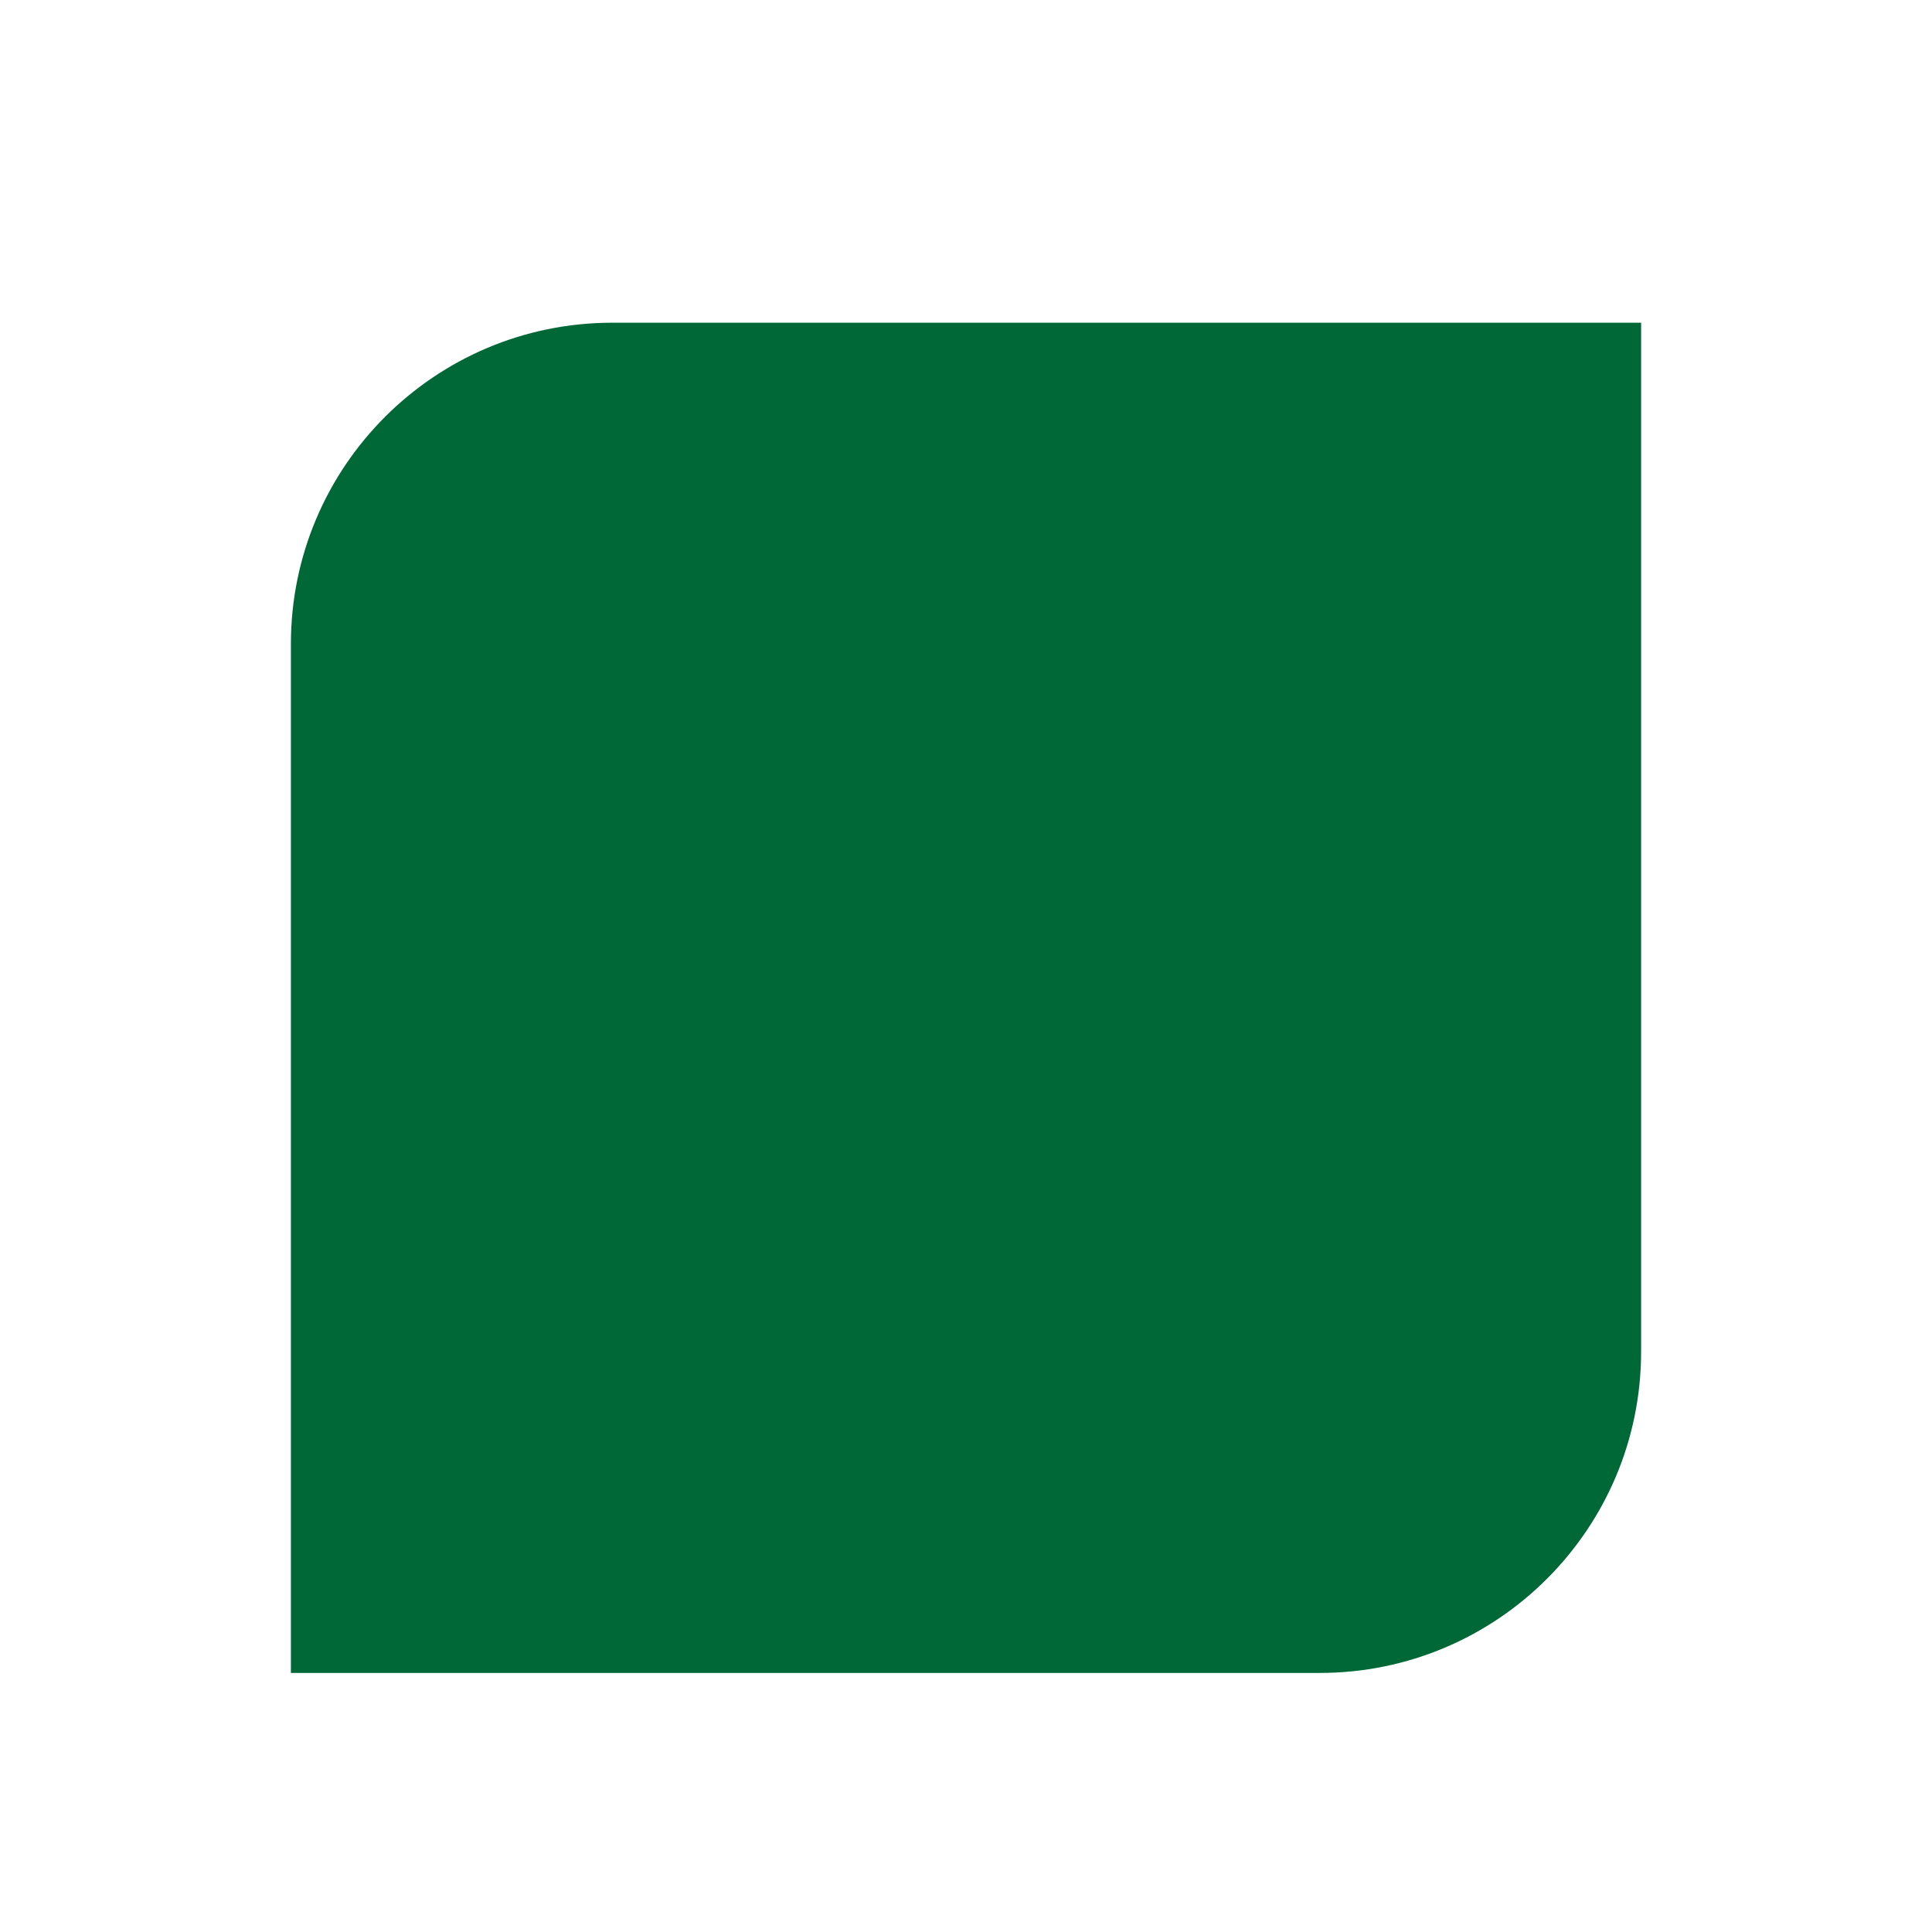 <svg version="1.0" preserveAspectRatio="xMidYMid meet" height="1080" viewBox="0 0 810 810" zoomAndPan="magnify" width="1080" xmlns:xlink="http://www.w3.org/1999/xlink" xmlns="http://www.w3.org/2000/svg"><defs><clipPath id="1d952a0c3c"><path clip-rule="nonzero" d="M 121.957 135.301 L 688.043 135.301 L 688.043 701.387 L 121.957 701.387 Z M 121.957 135.301"></path></clipPath><clipPath id="48a5b96f0c"><path clip-rule="nonzero" d="M 553.312 135.301 L 256.688 135.301 C 182.301 135.301 121.957 195.645 121.957 270.027 L 121.957 701.387 L 553.312 701.387 C 627.699 701.387 688.043 641.043 688.043 566.656 L 688.043 135.301 Z M 553.312 135.301"></path></clipPath></defs><g clip-path="url(#1d952a0c3c)"><g clip-path="url(#48a5b96f0c)"><path fill-rule="nonzero" fill-opacity="1" d="M 121.957 135.301 L 688.043 135.301 L 688.043 701.387 L 121.957 701.387 Z M 121.957 135.301" fill="#006837"></path></g></g></svg>
